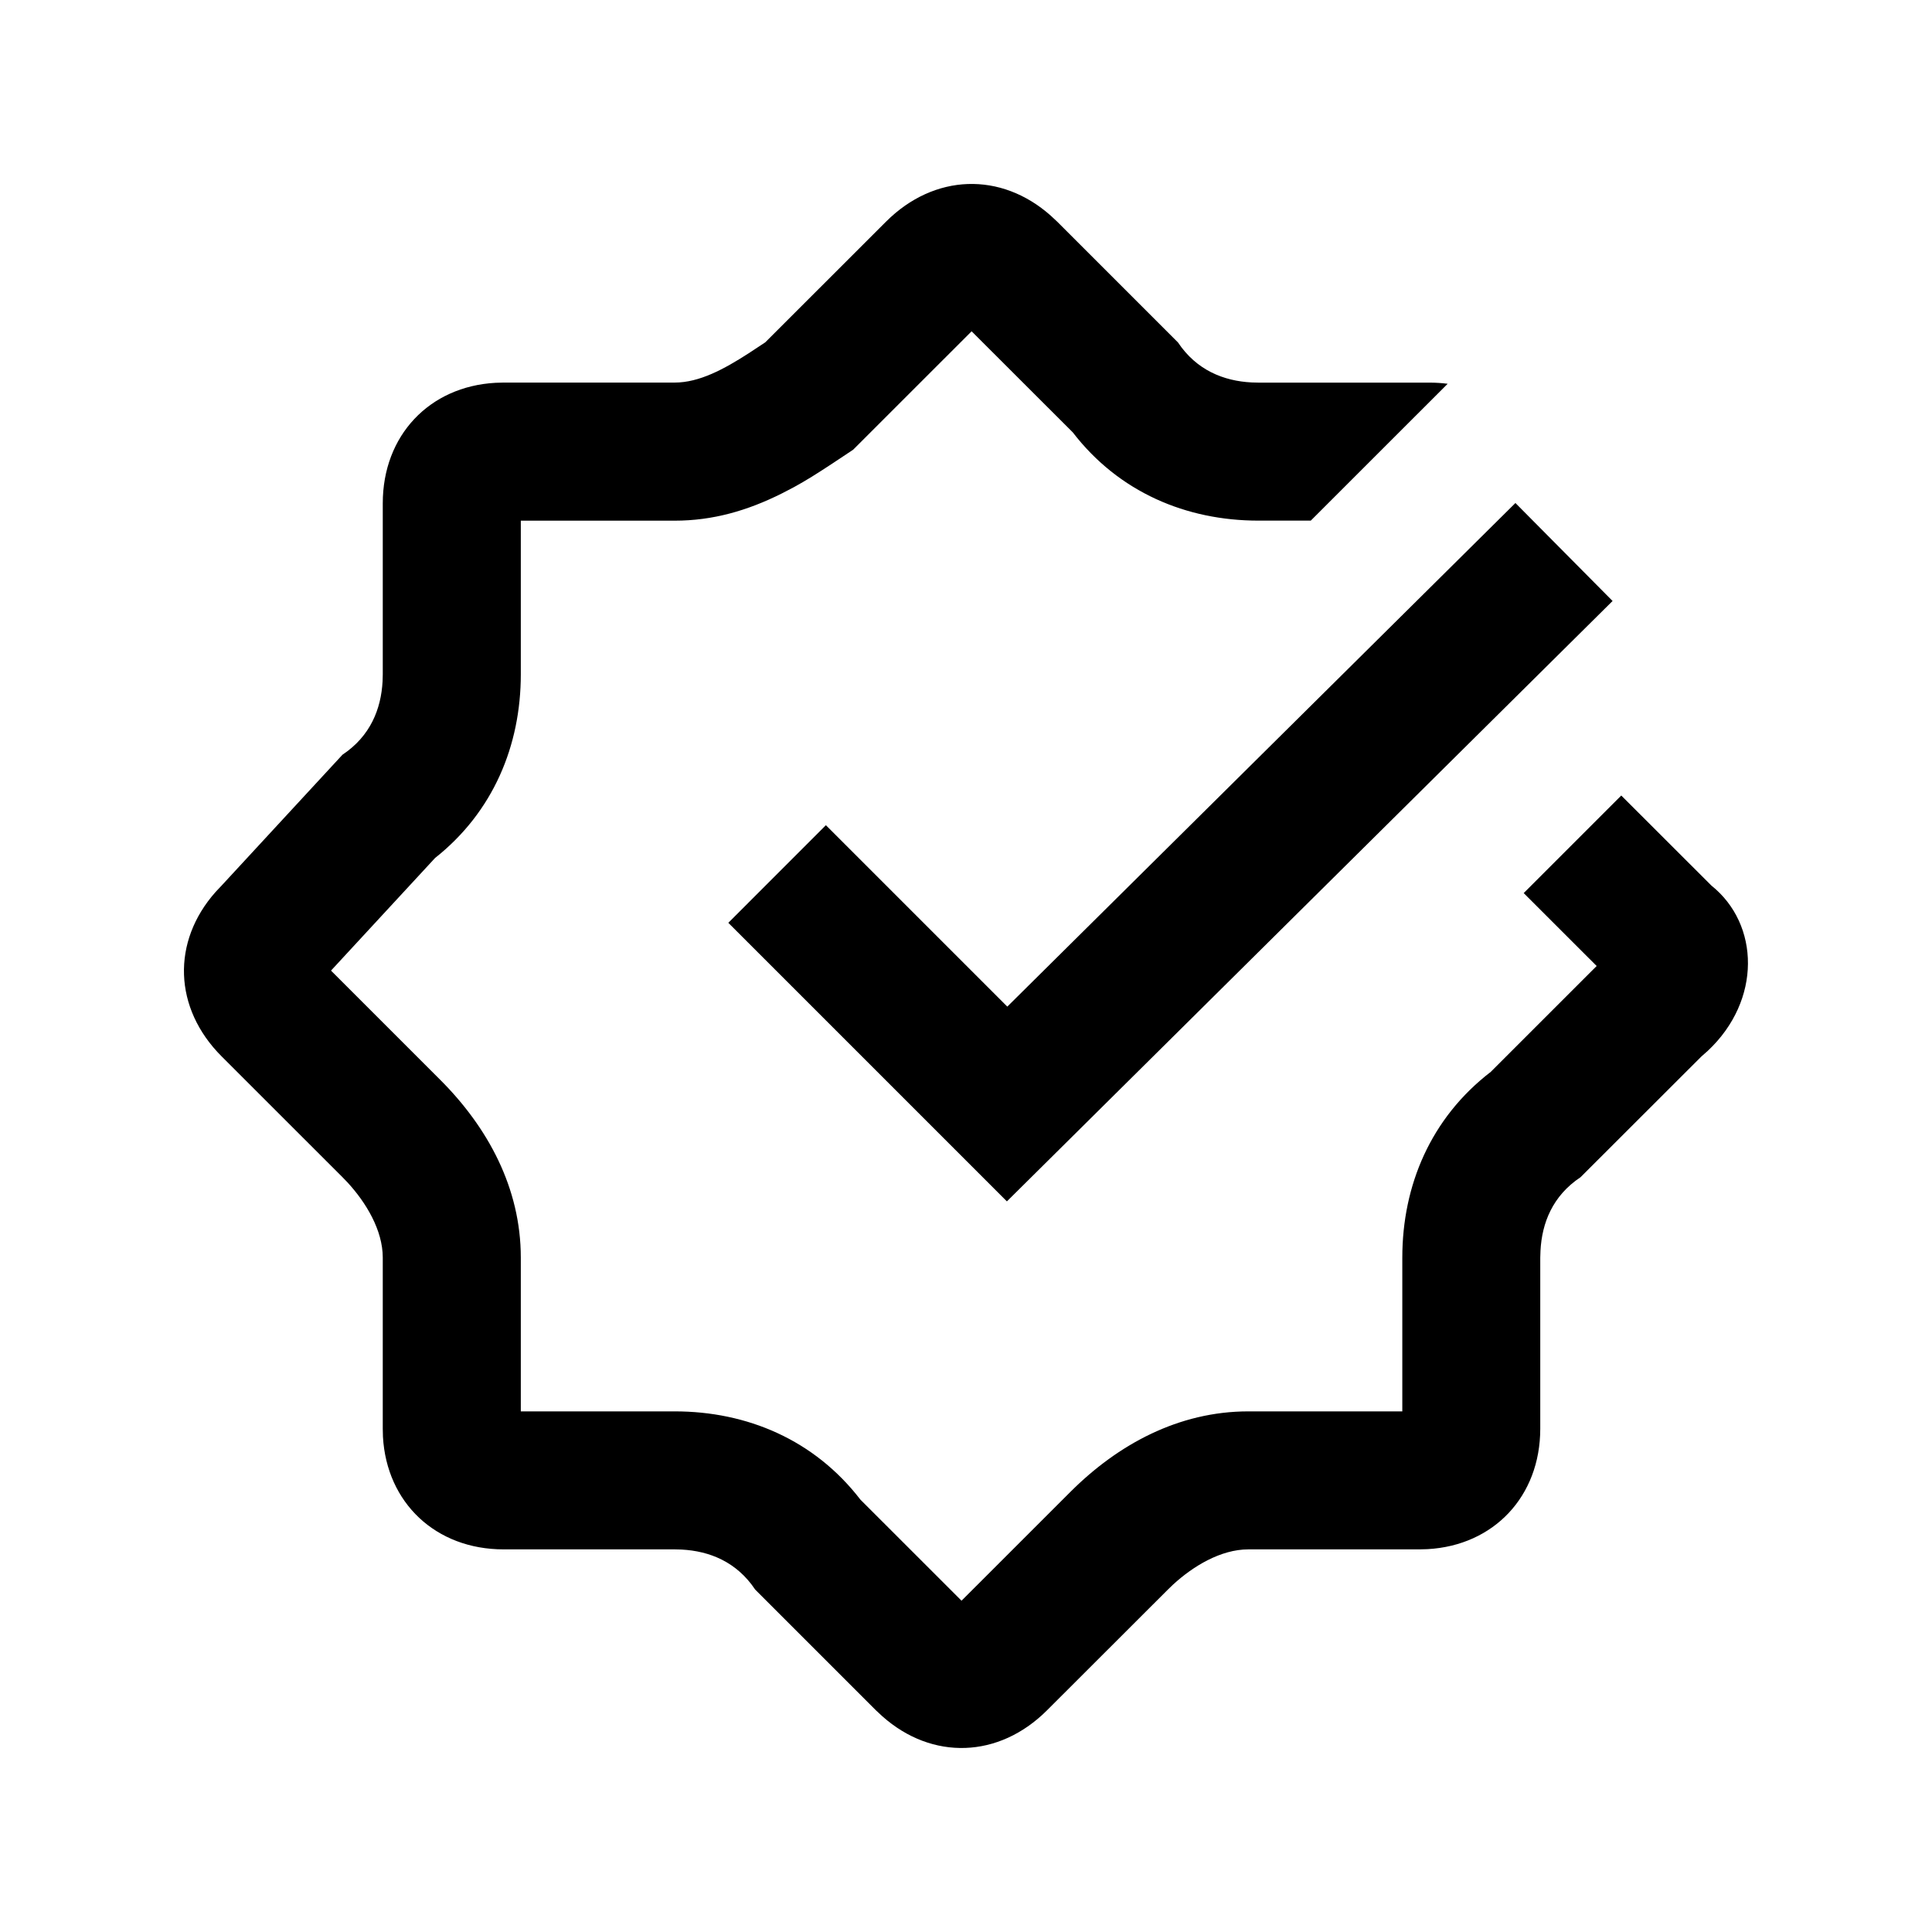 <svg height="256" width="256" xmlns:xlink="http://www.w3.org/1999/xlink" xmlns="http://www.w3.org/2000/svg" version="1.1" viewBox="0 0 1024 1024" class="icon"><path d="M556.934 114.322l3.413 3.17 64 64c9.85 14.75 24.235 20.431 38.985 21.211l3.682 0.098h90.697c3.291 0 6.485 0.219 9.582 0.61l-72.558 72.533h-27.721c-38.278 0-73.996-15.043-98.426-46.787l-53.614-53.565-62.781 62.757-10.63 7.07c-8.68 5.73-14.507 9.362-20.748 12.776l-6.51 3.389c-18.115 9.045-36.401 14.385-56.71 14.385h-81.554v81.432c0 37.742-14.629 72.972-45.446 97.353L175.445 514.438l57.783 57.783c25.259 25.21 42.813 57.344 42.813 94.354v81.481h81.554c38.302 0 74.021 15.043 98.45 46.787l53.589 53.565 57.661-57.637c25.234-25.21 57.393-42.715 94.403-42.715h81.554V666.575c0-38.327 15.092-74.021 46.86-98.45L846.263 512l-38.668-38.644 51.712-51.712 47.762 47.714c25.673 20.529 26.648 60.83-1.902 87.601l-3.413 3.023-64.049 63.976c-14.775 9.826-20.456 24.21-21.211 38.961l-0.122 3.657v90.648c0 35.889-24.649 61.903-59.733 63.854l-4.291 0.122h-90.697c-14.653 0-29.33 8.948-39.887 18.651l-2.779 2.682-64.024 63.951c-25.551 25.551-60.928 26.6-87.284 3.194l-3.413-3.17-64-64c-9.85-14.75-24.259-20.431-39.01-21.211l-3.657-0.098h-90.697c-35.913 0-61.976-24.649-63.927-59.733l-0.098-4.242V666.575c0-14.653-8.972-29.33-18.7-39.887l-2.658-2.755-64-63.976c-25.576-25.551-26.648-60.879-3.218-87.235l3.218-3.413 64-69.291c14.775-9.826 20.48-24.21 21.26-38.961l0.098-3.657v-90.648c0-35.889 24.649-61.903 59.733-63.854l4.267-0.122h90.697c13.093 0 26.185-7.119 39.278-15.555l8.728-5.754 64.024-63.976c25.576-25.551 60.952-26.6 87.308-3.194z m246.272 152.283l51.493 51.931-321.024 318.22-147.651-147.651 51.712-51.736 96.158 96.158 269.312-266.923z"></path></svg>